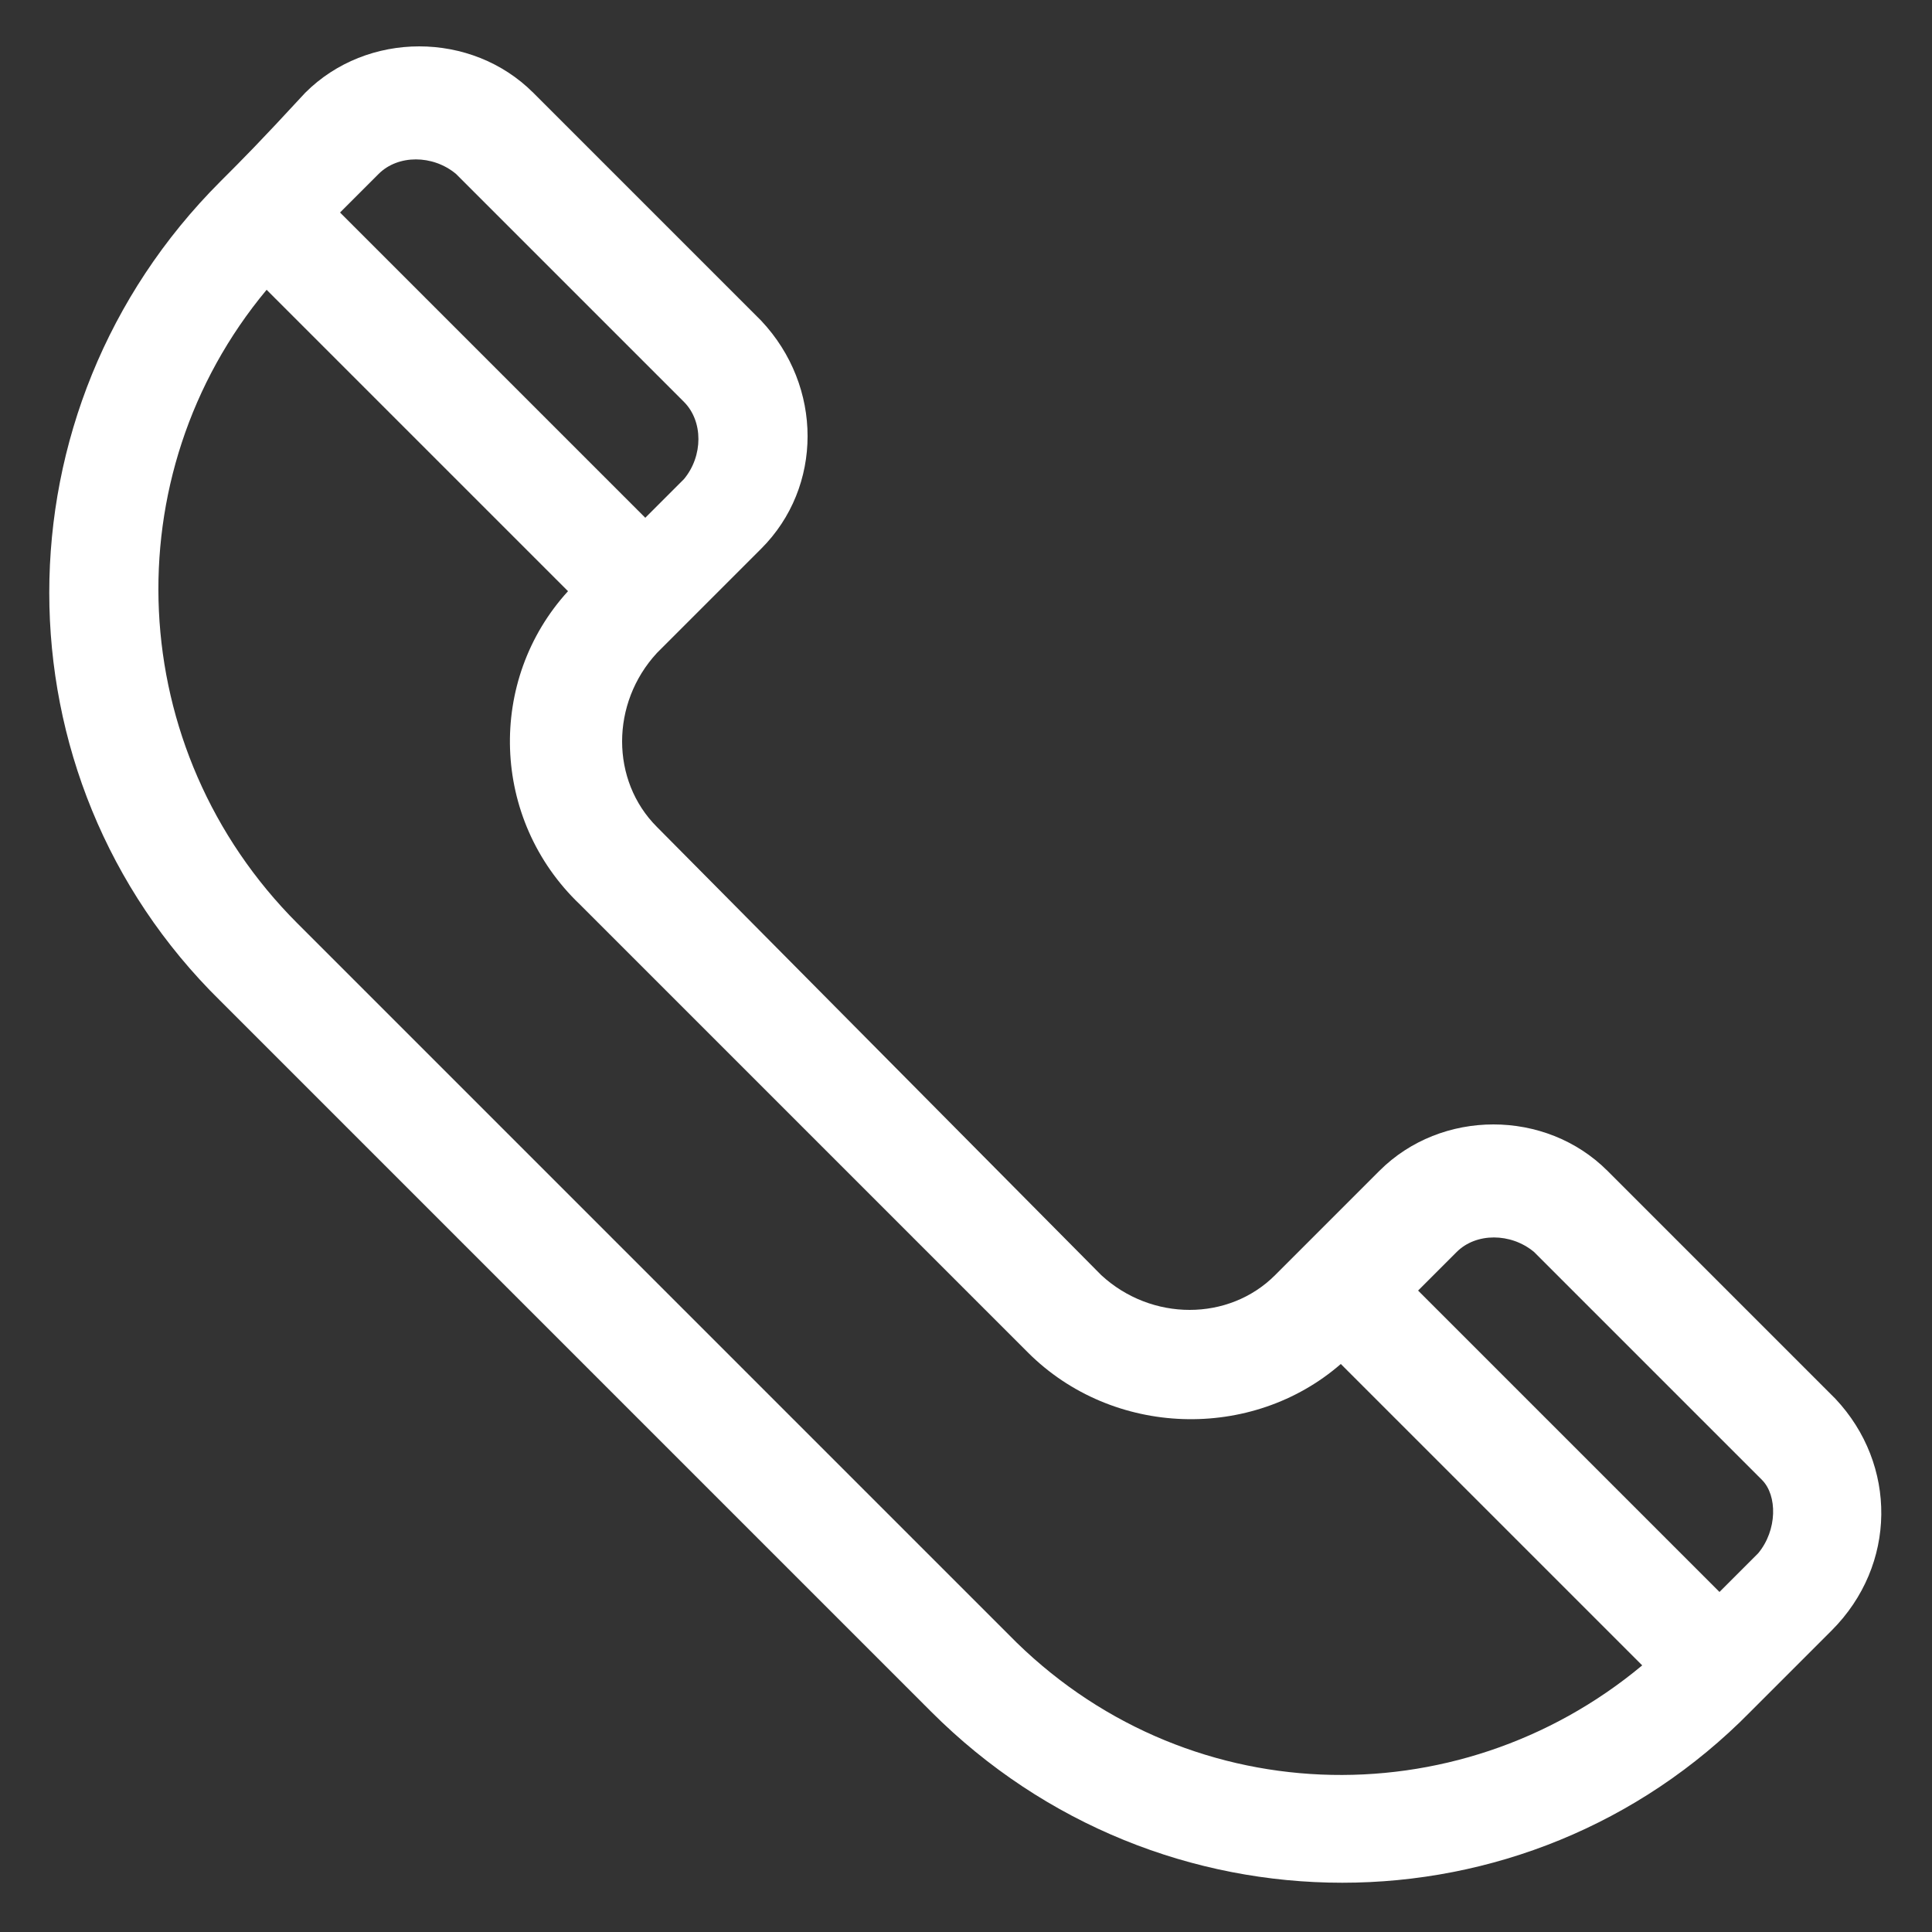<?xml version="1.0" encoding="utf-8"?>
<!-- Generator: Adobe Illustrator 22.0.1, SVG Export Plug-In . SVG Version: 6.00 Build 0)  -->
<svg version="1.1" id="Capa_1" xmlns="http://www.w3.org/2000/svg" xmlns:xlink="http://www.w3.org/1999/xlink" x="0px" y="0px"
	 viewBox="0 0 50 50" style="enable-background:new 0 0 50 50;" xml:space="preserve">
<rect x="0" y="0" width="50" height="50" fill="#333333" stroke="none"/>
<style type="text/css">
	.st0{fill:#FFFFFF;}
</style>
<g>
	<g>
		<path class="st0" d="M47.5,36.2l-5.9-5.9c-1.6-1.6-4.3-1.6-5.9,0L33,33c-1.2,1.2-3.2,1.2-4.5,0L17,21.4c-1.2-1.2-1.2-3.2,0-4.5
			c0.4-0.4,1.7-1.7,2.7-2.7c1.6-1.6,1.6-4.2,0-5.9l-5.9-5.9c-1.6-1.6-4.3-1.6-5.9,0C6.7,3.7,6.3,4.1,5.7,4.7
			c-5.9,5.9-5.9,15.4,0,21.2l18.4,18.4c5.9,5.9,15.4,5.9,21.2,0l2.1-2.1C49.1,40.5,49.1,37.9,47.5,36.2z M9.8,4.5
			c0.5-0.5,1.4-0.5,2,0l5.9,5.9c0.5,0.5,0.5,1.4,0,2l-1,1L8.8,5.5L9.8,4.5z M26.1,42.3L7.7,23.9C3.2,19.4,2.9,12.3,6.9,7.5l7.8,7.8
			c-2.1,2.3-2,5.9,0.3,8.1L26.6,35l0,0c2.2,2.2,5.8,2.3,8.1,0.3l7.8,7.8C37.7,47.1,30.6,46.9,26.1,42.3z M45.5,40.2l-1,1l-7.8-7.8
			l1-1c0.5-0.5,1.4-0.5,2,0l5.9,5.9C46,38.7,46,39.6,45.5,40.2z"/>
	</g>
</g>
</svg>
